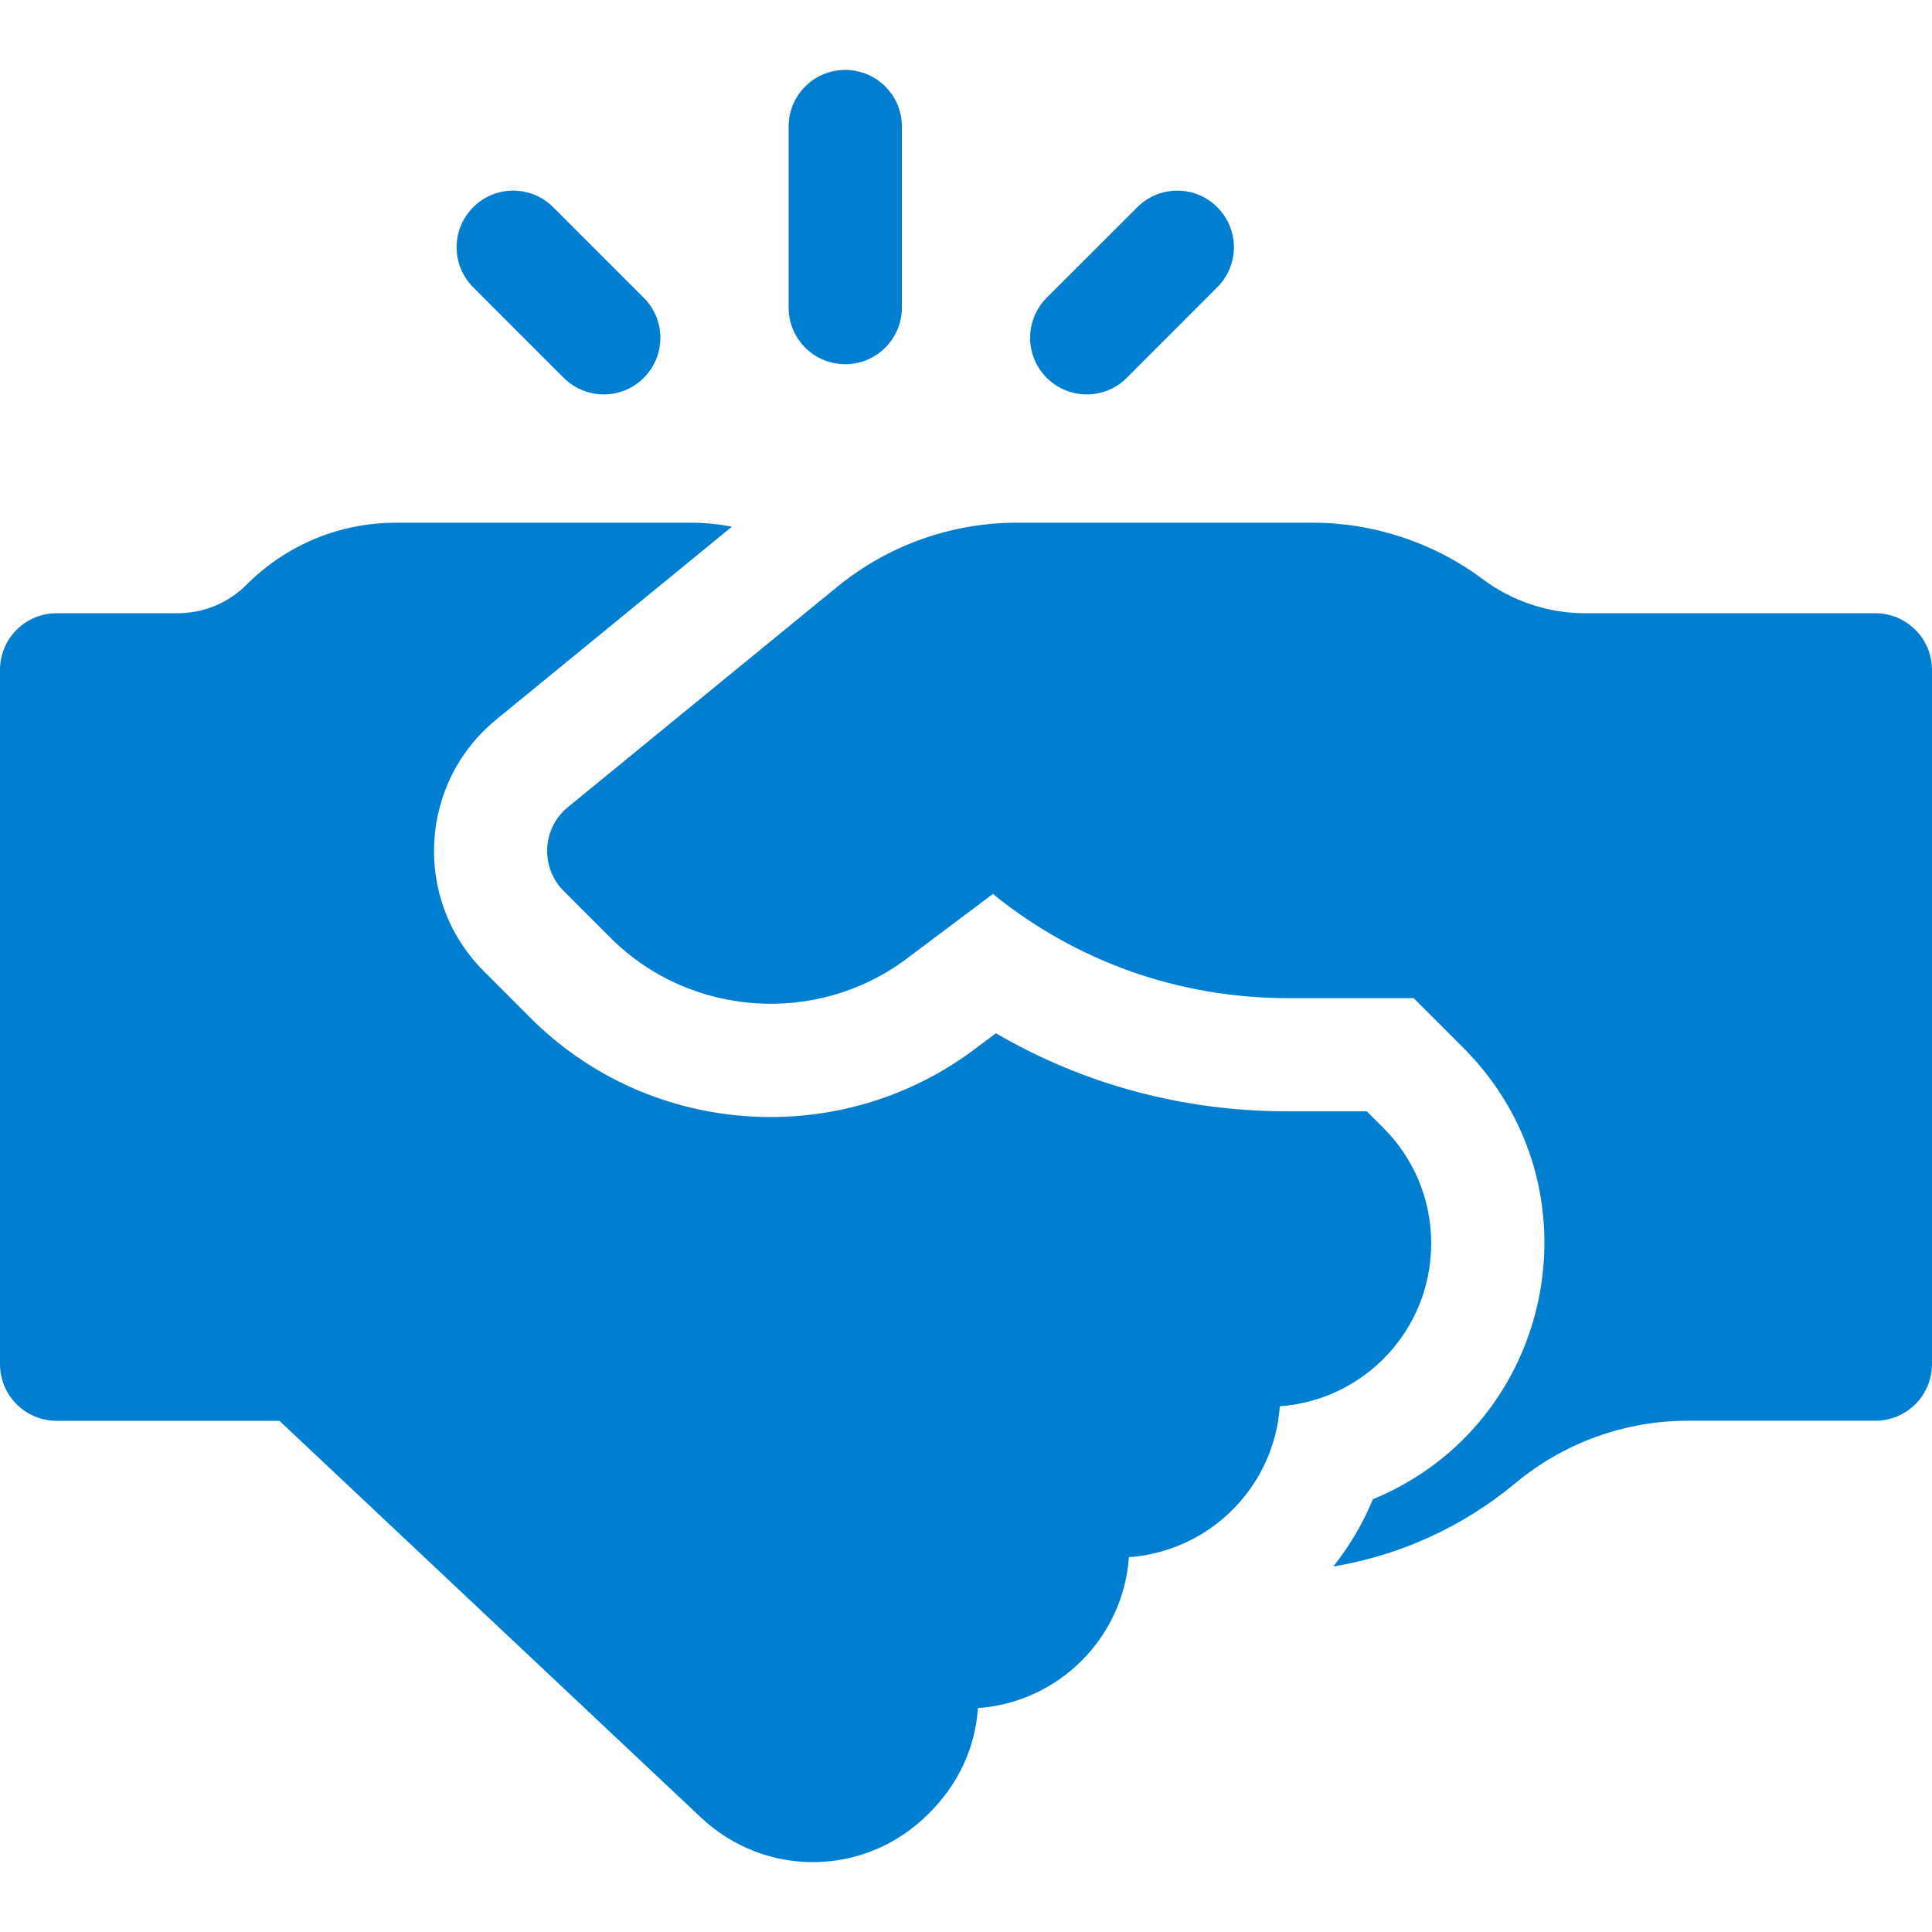 <svg width="27" height="27" viewBox="0 0 27 27" fill="none" xmlns="http://www.w3.org/2000/svg">
<g clip-path="url(#clip0_1613_1254)">
<path d="M20.001 17.377C20.001 16.767 19.764 16.194 19.333 15.763L19.101 15.531H17.996C16.536 15.531 15.147 15.157 13.918 14.44L13.617 14.665C11.754 16.063 9.094 15.907 7.413 14.225L6.76 13.571C5.762 12.571 5.855 10.938 6.936 10.055L10.228 7.361C10.041 7.324 9.848 7.305 9.652 7.305H5.536C4.747 7.305 4.006 7.612 3.448 8.169C3.19 8.428 2.846 8.57 2.48 8.57H0.791C0.354 8.57 0 8.925 0 9.361V19.065C0 19.501 0.354 19.856 0.791 19.856H3.905L9.795 25.399C10.698 26.249 12.095 26.23 12.973 25.351C13.402 24.929 13.628 24.418 13.667 23.871C14.799 23.789 15.696 22.889 15.777 21.762C16.909 21.679 17.805 20.779 17.886 19.653C19.072 19.566 20.001 18.582 20.001 17.377Z" fill="#017ED0"/>
<path d="M11.812 5.09C12.249 5.09 12.604 4.736 12.604 4.299V1.768C12.604 1.331 12.249 0.977 11.812 0.977C11.376 0.977 11.021 1.331 11.021 1.768V4.299C11.021 4.736 11.376 5.09 11.812 5.09Z" fill="#017ED0"/>
<path d="M7.878 5.28C8.033 5.435 8.235 5.512 8.438 5.512C8.64 5.512 8.842 5.435 8.997 5.28C9.306 4.971 9.306 4.471 8.997 4.162L7.731 2.896C7.422 2.587 6.921 2.587 6.613 2.896C6.304 3.205 6.304 3.706 6.613 4.015L7.878 5.28Z" fill="#017ED0"/>
<path d="M15.188 5.512C15.39 5.512 15.592 5.435 15.747 5.28L17.012 4.014C17.321 3.706 17.321 3.205 17.012 2.896C16.704 2.587 16.203 2.587 15.894 2.896L14.628 4.161C14.319 4.47 14.319 4.971 14.628 5.28C14.783 5.435 14.985 5.512 15.188 5.512Z" fill="#017ED0"/>
<path d="M26.209 8.57H22.148C21.638 8.57 21.133 8.402 20.724 8.096C20.044 7.586 19.201 7.305 18.351 7.305H14.207C13.318 7.305 12.425 7.609 11.703 8.199L7.936 11.28C7.575 11.575 7.547 12.12 7.878 12.452L8.532 13.106C9.638 14.213 11.416 14.338 12.668 13.4L13.876 12.493C15.039 13.437 16.478 13.949 17.995 13.949H19.756L20.451 14.644C22.409 16.605 21.726 19.908 19.186 20.952C19.048 21.288 18.862 21.605 18.633 21.892C19.564 21.738 20.446 21.337 21.178 20.727C21.852 20.165 22.707 19.855 23.585 19.855H26.209C26.645 19.855 27 19.501 27 19.064C27 17.857 27 10.409 27 9.361C27 8.925 26.645 8.57 26.209 8.57Z" fill="#017ED0"/>
</g>
<defs>
<clipPath id="clip0_1613_1254">
<rect width="27" height="27" fill="white"/>
</clipPath>
</defs>
</svg>
